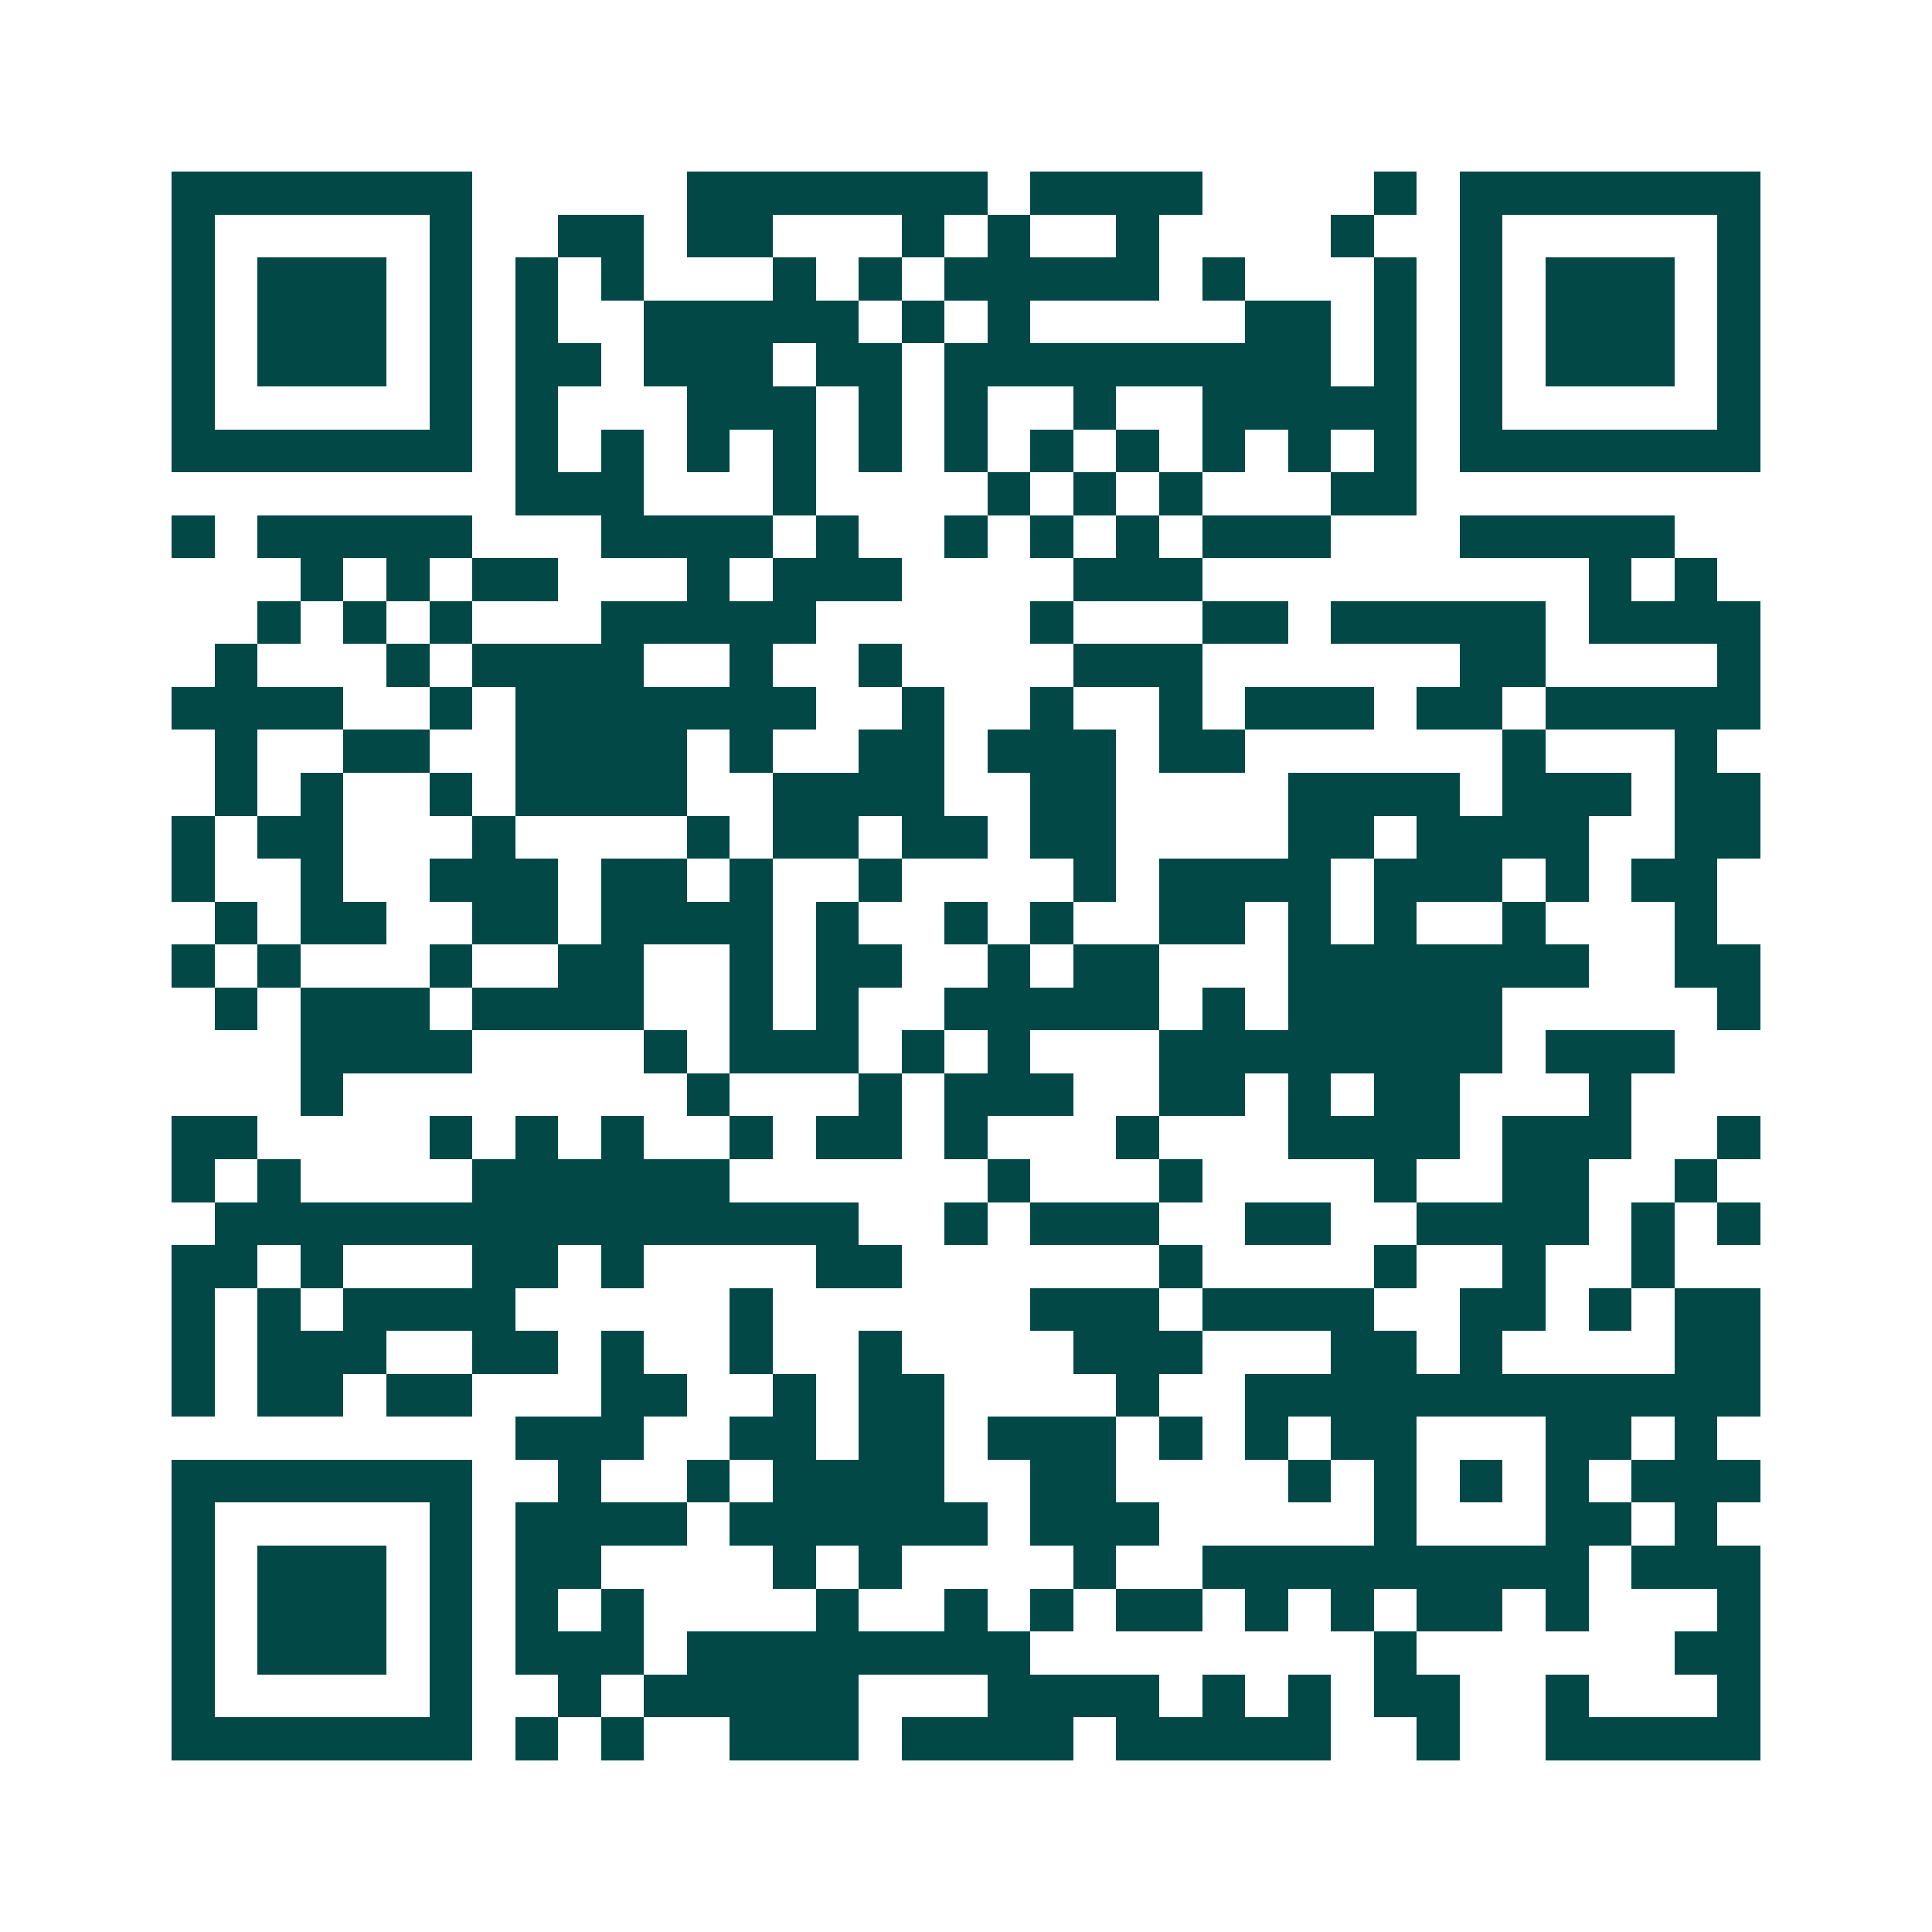 <svg xmlns="http://www.w3.org/2000/svg" width="200" height="200" viewBox="0 0 45 45" shape-rendering="crispEdges"><path fill="#ffffff" d="M0 0h45v45H0z"/><path stroke="#014847" d="M4 4.5h7m5 0h7m1 0h4m4 0h1m1 0h7M4 5.5h1m5 0h1m2 0h2m1 0h2m3 0h1m1 0h1m2 0h1m4 0h1m2 0h1m5 0h1M4 6.5h1m1 0h3m1 0h1m1 0h1m1 0h1m3 0h1m1 0h1m1 0h5m1 0h1m3 0h1m1 0h1m1 0h3m1 0h1M4 7.5h1m1 0h3m1 0h1m1 0h1m2 0h5m1 0h1m1 0h1m5 0h2m1 0h1m1 0h1m1 0h3m1 0h1M4 8.5h1m1 0h3m1 0h1m1 0h2m1 0h3m1 0h2m1 0h9m1 0h1m1 0h1m1 0h3m1 0h1M4 9.5h1m5 0h1m1 0h1m3 0h3m1 0h1m1 0h1m2 0h1m2 0h5m1 0h1m5 0h1M4 10.5h7m1 0h1m1 0h1m1 0h1m1 0h1m1 0h1m1 0h1m1 0h1m1 0h1m1 0h1m1 0h1m1 0h1m1 0h7M12 11.5h3m3 0h1m4 0h1m1 0h1m1 0h1m3 0h2M4 12.5h1m1 0h5m3 0h4m1 0h1m2 0h1m1 0h1m1 0h1m1 0h3m3 0h5M7 13.5h1m1 0h1m1 0h2m3 0h1m1 0h3m4 0h3m9 0h1m1 0h1M6 14.5h1m1 0h1m1 0h1m3 0h5m5 0h1m3 0h2m1 0h5m1 0h4M5 15.5h1m3 0h1m1 0h4m2 0h1m2 0h1m4 0h3m6 0h2m4 0h1M4 16.5h4m2 0h1m1 0h7m2 0h1m2 0h1m2 0h1m1 0h3m1 0h2m1 0h5M5 17.5h1m2 0h2m2 0h4m1 0h1m2 0h2m1 0h3m1 0h2m6 0h1m3 0h1M5 18.5h1m1 0h1m2 0h1m1 0h4m2 0h4m2 0h2m4 0h4m1 0h3m1 0h2M4 19.5h1m1 0h2m3 0h1m4 0h1m1 0h2m1 0h2m1 0h2m4 0h2m1 0h4m2 0h2M4 20.5h1m2 0h1m2 0h3m1 0h2m1 0h1m2 0h1m4 0h1m1 0h4m1 0h3m1 0h1m1 0h2M5 21.5h1m1 0h2m2 0h2m1 0h4m1 0h1m2 0h1m1 0h1m2 0h2m1 0h1m1 0h1m2 0h1m3 0h1M4 22.5h1m1 0h1m3 0h1m2 0h2m2 0h1m1 0h2m2 0h1m1 0h2m3 0h7m2 0h2M5 23.5h1m1 0h3m1 0h4m2 0h1m1 0h1m2 0h5m1 0h1m1 0h5m5 0h1M7 24.5h4m4 0h1m1 0h3m1 0h1m1 0h1m3 0h8m1 0h3M7 25.5h1m8 0h1m3 0h1m1 0h3m2 0h2m1 0h1m1 0h2m3 0h1M4 26.5h2m4 0h1m1 0h1m1 0h1m2 0h1m1 0h2m1 0h1m3 0h1m3 0h4m1 0h3m2 0h1M4 27.5h1m1 0h1m4 0h6m6 0h1m3 0h1m4 0h1m2 0h2m2 0h1M5 28.5h15m2 0h1m1 0h3m2 0h2m2 0h4m1 0h1m1 0h1M4 29.5h2m1 0h1m3 0h2m1 0h1m4 0h2m6 0h1m4 0h1m2 0h1m2 0h1M4 30.5h1m1 0h1m1 0h4m5 0h1m6 0h3m1 0h4m2 0h2m1 0h1m1 0h2M4 31.5h1m1 0h3m2 0h2m1 0h1m2 0h1m2 0h1m4 0h3m3 0h2m1 0h1m4 0h2M4 32.5h1m1 0h2m1 0h2m3 0h2m2 0h1m1 0h2m4 0h1m2 0h12M12 33.5h3m2 0h2m1 0h2m1 0h3m1 0h1m1 0h1m1 0h2m3 0h2m1 0h1M4 34.5h7m2 0h1m2 0h1m1 0h4m2 0h2m4 0h1m1 0h1m1 0h1m1 0h1m1 0h3M4 35.5h1m5 0h1m1 0h4m1 0h6m1 0h3m5 0h1m3 0h2m1 0h1M4 36.5h1m1 0h3m1 0h1m1 0h2m4 0h1m1 0h1m4 0h1m2 0h9m1 0h3M4 37.5h1m1 0h3m1 0h1m1 0h1m1 0h1m4 0h1m2 0h1m1 0h1m1 0h2m1 0h1m1 0h1m1 0h2m1 0h1m3 0h1M4 38.5h1m1 0h3m1 0h1m1 0h3m1 0h8m8 0h1m6 0h2M4 39.5h1m5 0h1m2 0h1m1 0h5m3 0h4m1 0h1m1 0h1m1 0h2m2 0h1m3 0h1M4 40.5h7m1 0h1m1 0h1m2 0h3m1 0h4m1 0h5m2 0h1m2 0h5"/></svg>

